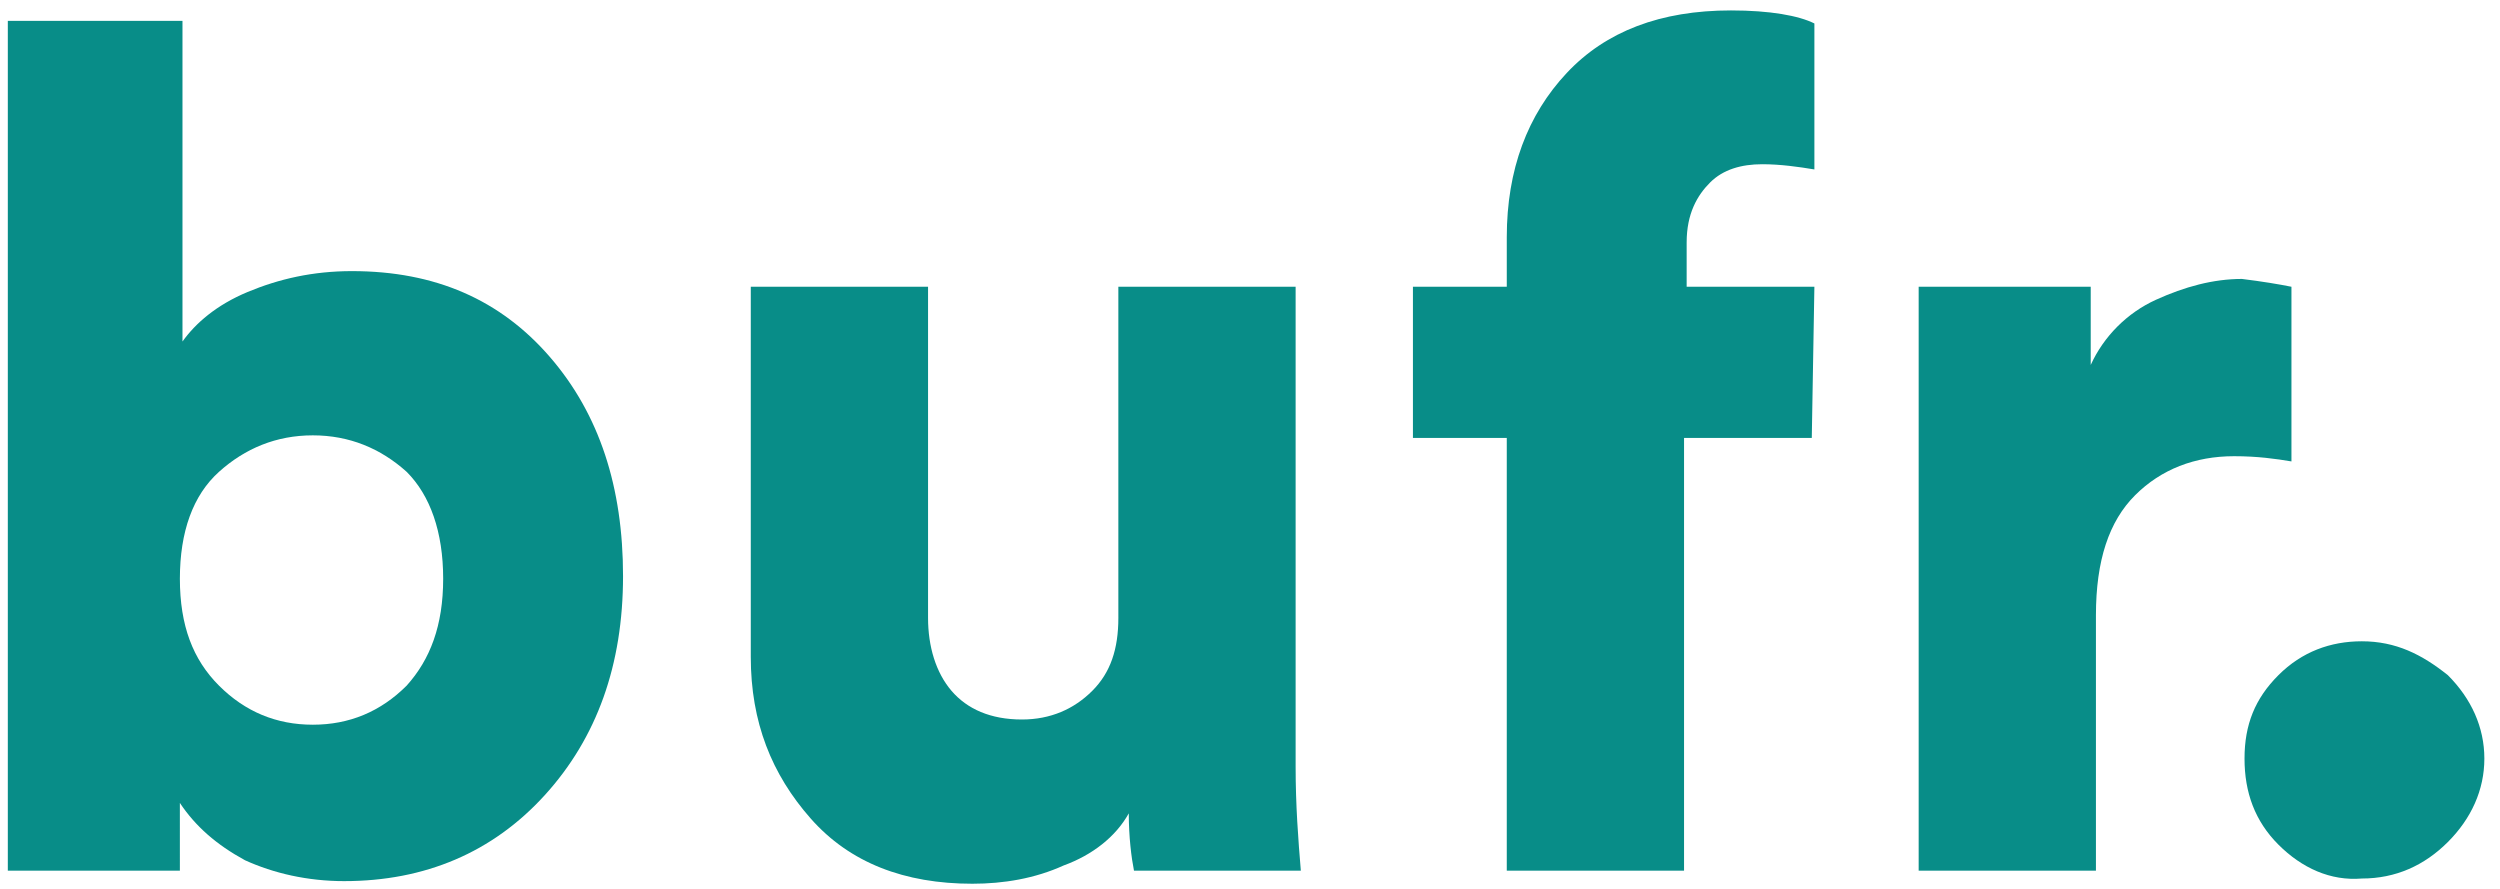 <?xml version="1.0" encoding="utf-8"?>
<!-- Generator: Adobe Illustrator 27.8.1, SVG Export Plug-In . SVG Version: 6.00 Build 0)  -->
<svg version="1.1" id="Laag_1" xmlns="http://www.w3.org/2000/svg" xmlns:xlink="http://www.w3.org/1999/xlink" x="0px" y="0px"
	 viewBox="0 0 95.9 34.1" style="enable-background:new 0 0 95.9 34.1;" xml:space="preserve">
<style type="text/css">
	.st0{fill:#088D88;}
</style>
<g>
	<path class="st0" d="M6.9,33.4H0.3V0.8H7v12.3c0.5-0.7,1.3-1.4,2.5-1.9s2.5-0.8,4-0.8c3.2,0,5.7,1.1,7.6,3.3s2.8,5,2.8,8.4
		s-1,6.2-3,8.4s-4.6,3.3-7.7,3.3c-1.4,0-2.7-0.3-3.8-0.8c-1.1-0.6-1.9-1.3-2.5-2.2C6.9,30.8,6.9,33.4,6.9,33.4z M17,22.2
		c0-1.8-0.5-3.2-1.4-4.1c-1-0.9-2.2-1.4-3.6-1.4s-2.6,0.5-3.6,1.4s-1.5,2.3-1.5,4.1c0,1.8,0.5,3.1,1.5,4.1s2.2,1.5,3.6,1.5
		s2.6-0.5,3.6-1.5C16.5,25.3,17,24,17,22.2z"/>
	<path class="st0" d="M43.5,33.4c-0.1-0.5-0.2-1.3-0.2-2.2c-0.5,0.9-1.4,1.6-2.5,2c-1.1,0.5-2.3,0.7-3.5,0.7c-2.6,0-4.7-0.8-6.2-2.5
		s-2.3-3.7-2.3-6.2V11h6.8v12.7c0,1.1,0.3,2.1,0.9,2.8c0.6,0.7,1.5,1.1,2.7,1.1c1.1,0,2-0.4,2.7-1.1s1-1.6,1-2.8V11h6.8v18.4
		c0,1.5,0.1,2.8,0.2,4H43.5z"/>
	<path class="st0" d="M69.5,16.8h-4.9v16.6h-6.8V16.8h-3.6V11h3.6V9.1c0-2.6,0.8-4.7,2.3-6.3s3.6-2.4,6.3-2.4c1.5,0,2.6,0.2,3.2,0.5
		v5.6c-0.6-0.1-1.3-0.2-2-0.2c-0.8,0-1.5,0.2-2,0.7s-0.9,1.2-0.9,2.3V11h4.9L69.5,16.8L69.5,16.8z"/>
	<path class="st0" d="M87.9,11v6.7c-0.6-0.1-1.3-0.2-2.2-0.2c-1.5,0-2.8,0.5-3.8,1.5s-1.5,2.5-1.5,4.6v9.8h-6.8V11h6.6v3
		c0.5-1.1,1.4-2,2.5-2.5s2.2-0.8,3.3-0.8C86.8,10.8,87.4,10.9,87.9,11z"/>
	<path class="st0" d="M87.4,32.4c-0.9-0.9-1.3-2-1.3-3.3s0.4-2.3,1.3-3.2c0.9-0.9,2-1.3,3.2-1.3c1.3,0,2.3,0.5,3.3,1.3
		c0.9,0.9,1.4,2,1.4,3.2s-0.5,2.3-1.4,3.2s-2,1.4-3.3,1.4C89.4,33.8,88.3,33.3,87.4,32.4z"/>
</g>
</svg>
